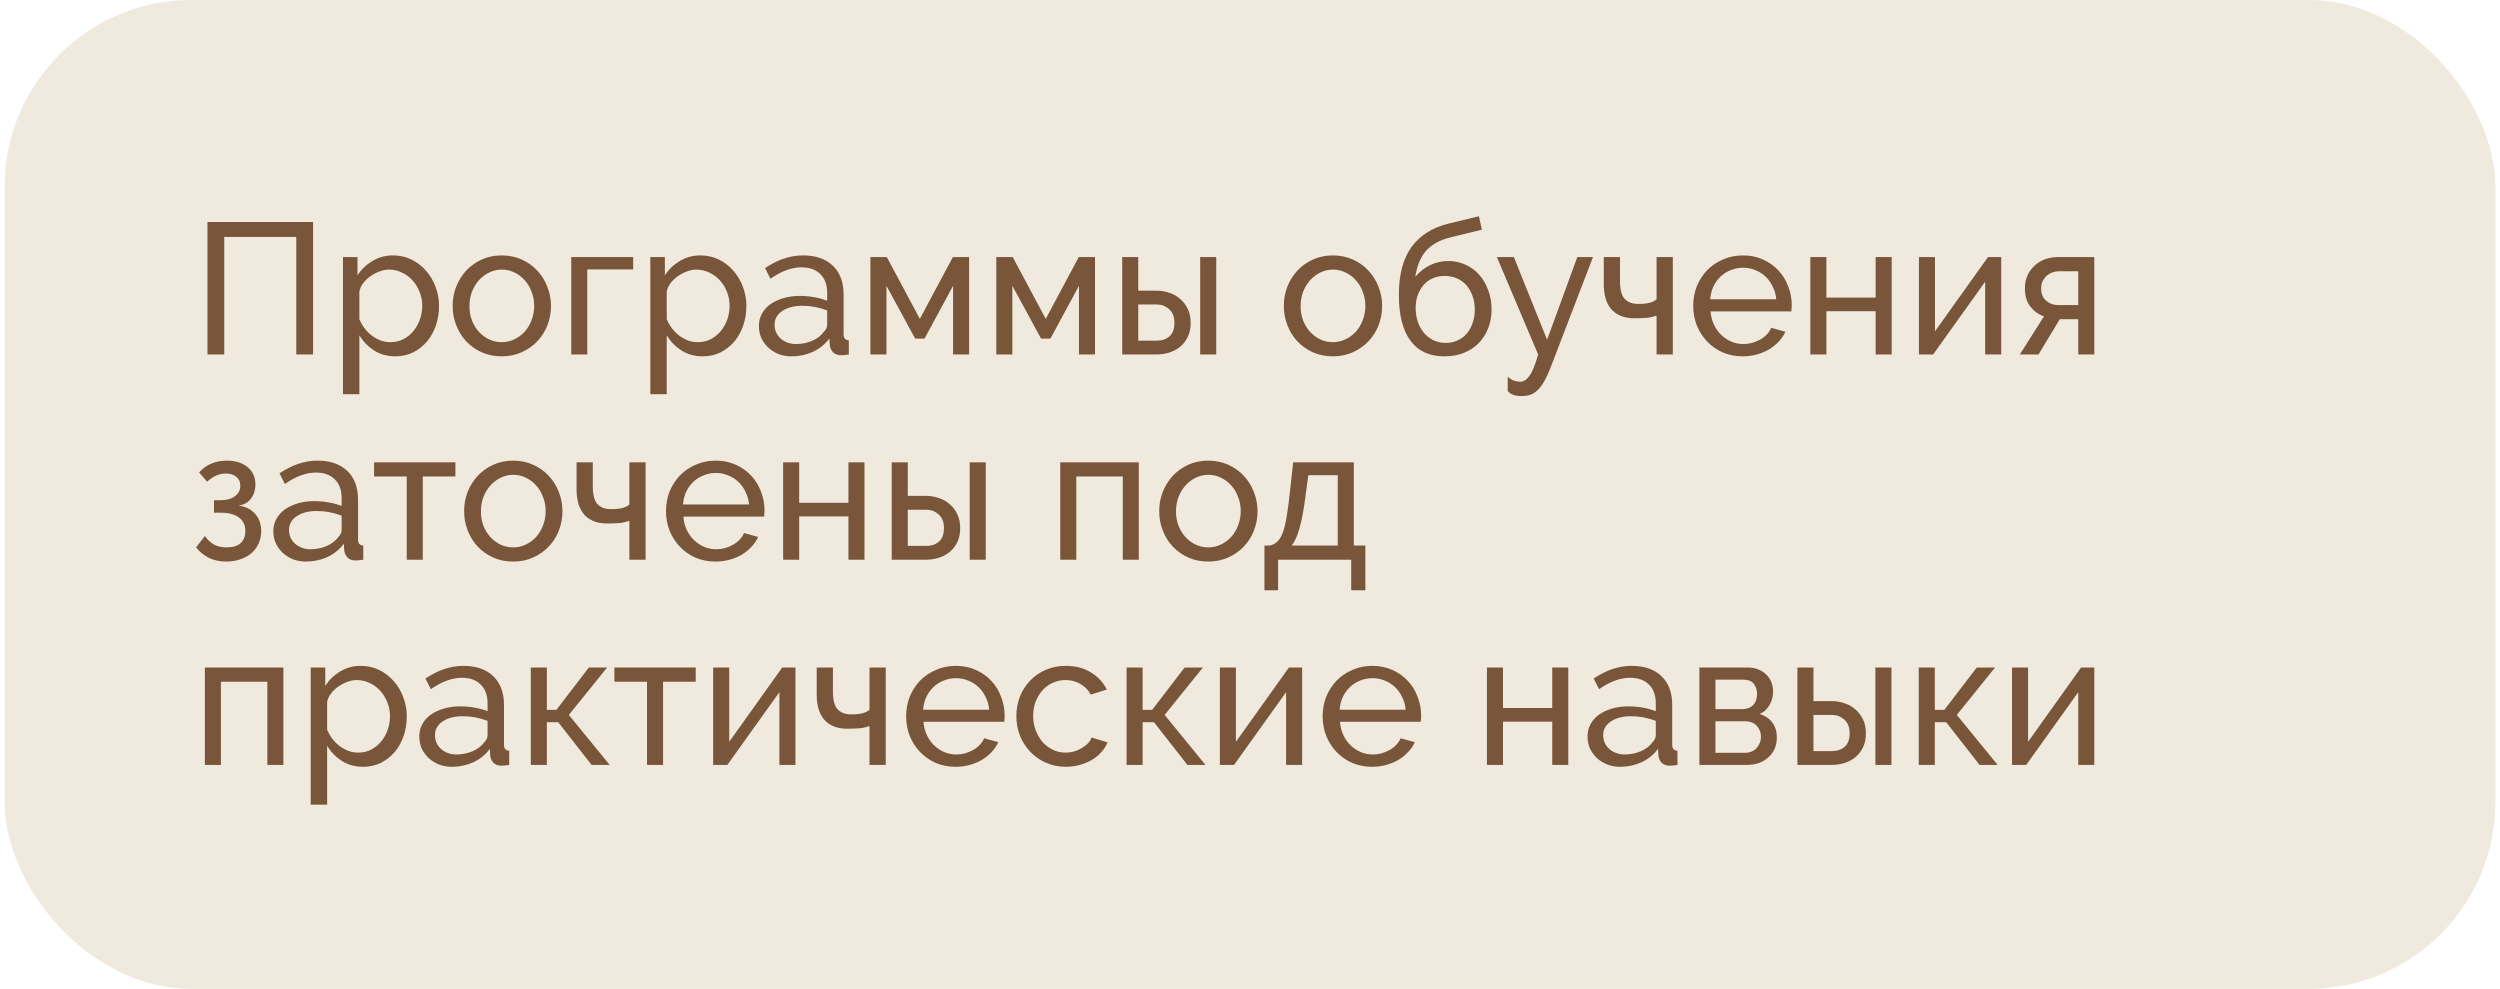 <?xml version="1.0" encoding="UTF-8"?> <svg xmlns="http://www.w3.org/2000/svg" width="268" height="106" viewBox="0 0 268 106" fill="none"> <rect x="0.5" width="267" height="106" rx="20" fill="#F0E9DE"></rect> <path d="M22.24 23.8H33.56V38H31.76V25.4H24.04V38H22.24V23.8ZM42.385 38.2C41.518 38.2 40.751 37.987 40.085 37.56C39.431 37.133 38.911 36.593 38.525 35.94V42.26H36.765V27.56H38.325V29.52C38.738 28.88 39.271 28.367 39.925 27.98C40.591 27.58 41.325 27.38 42.125 27.38C42.845 27.38 43.505 27.527 44.105 27.82C44.705 28.113 45.225 28.513 45.665 29.02C46.105 29.513 46.445 30.087 46.685 30.74C46.938 31.393 47.065 32.073 47.065 32.78C47.065 33.527 46.951 34.233 46.725 34.9C46.498 35.553 46.178 36.127 45.765 36.62C45.351 37.1 44.858 37.487 44.285 37.78C43.711 38.06 43.078 38.2 42.385 38.2ZM41.845 36.68C42.365 36.68 42.831 36.573 43.245 36.36C43.671 36.133 44.031 35.84 44.325 35.48C44.631 35.107 44.865 34.687 45.025 34.22C45.185 33.753 45.265 33.273 45.265 32.78C45.265 32.26 45.171 31.767 44.985 31.3C44.798 30.82 44.545 30.407 44.225 30.06C43.905 29.7 43.525 29.42 43.085 29.22C42.658 29.007 42.191 28.9 41.685 28.9C41.365 28.9 41.031 28.967 40.685 29.1C40.351 29.22 40.031 29.387 39.725 29.6C39.431 29.8 39.171 30.047 38.945 30.34C38.731 30.62 38.591 30.92 38.525 31.24V34.22C38.671 34.567 38.858 34.893 39.085 35.2C39.311 35.493 39.571 35.753 39.865 35.98C40.158 36.193 40.471 36.367 40.805 36.5C41.138 36.62 41.485 36.68 41.845 36.68ZM53.785 38.2C52.998 38.2 52.278 38.053 51.625 37.76C50.985 37.467 50.431 37.073 49.965 36.58C49.511 36.087 49.158 35.513 48.905 34.86C48.651 34.207 48.525 33.52 48.525 32.8C48.525 32.067 48.651 31.373 48.905 30.72C49.171 30.067 49.531 29.493 49.985 29C50.451 28.507 51.005 28.113 51.645 27.82C52.298 27.527 53.011 27.38 53.785 27.38C54.558 27.38 55.271 27.527 55.925 27.82C56.578 28.113 57.131 28.507 57.585 29C58.051 29.493 58.411 30.067 58.665 30.72C58.931 31.373 59.065 32.067 59.065 32.8C59.065 33.52 58.938 34.207 58.685 34.86C58.431 35.513 58.071 36.087 57.605 36.58C57.138 37.073 56.578 37.467 55.925 37.76C55.285 38.053 54.571 38.2 53.785 38.2ZM50.325 32.82C50.325 33.367 50.411 33.873 50.585 34.34C50.771 34.807 51.018 35.213 51.325 35.56C51.645 35.907 52.011 36.18 52.425 36.38C52.851 36.58 53.305 36.68 53.785 36.68C54.265 36.68 54.711 36.58 55.125 36.38C55.551 36.18 55.925 35.907 56.245 35.56C56.565 35.2 56.811 34.787 56.985 34.32C57.171 33.84 57.265 33.327 57.265 32.78C57.265 32.247 57.171 31.747 56.985 31.28C56.811 30.8 56.565 30.387 56.245 30.04C55.925 29.68 55.551 29.4 55.125 29.2C54.711 29 54.265 28.9 53.785 28.9C53.305 28.9 52.851 29.007 52.425 29.22C52.011 29.42 51.645 29.7 51.325 30.06C51.018 30.407 50.771 30.82 50.585 31.3C50.411 31.767 50.325 32.273 50.325 32.82ZM67.877 28.88H62.957V38H61.237V27.56H67.877V28.88ZM75.334 38.2C74.467 38.2 73.701 37.987 73.034 37.56C72.381 37.133 71.861 36.593 71.474 35.94V42.26H69.714V27.56H71.274V29.52C71.687 28.88 72.221 28.367 72.874 27.98C73.541 27.58 74.274 27.38 75.074 27.38C75.794 27.38 76.454 27.527 77.054 27.82C77.654 28.113 78.174 28.513 78.614 29.02C79.054 29.513 79.394 30.087 79.634 30.74C79.887 31.393 80.014 32.073 80.014 32.78C80.014 33.527 79.901 34.233 79.674 34.9C79.447 35.553 79.127 36.127 78.714 36.62C78.301 37.1 77.807 37.487 77.234 37.78C76.661 38.06 76.027 38.2 75.334 38.2ZM74.794 36.68C75.314 36.68 75.781 36.573 76.194 36.36C76.621 36.133 76.981 35.84 77.274 35.48C77.581 35.107 77.814 34.687 77.974 34.22C78.134 33.753 78.214 33.273 78.214 32.78C78.214 32.26 78.121 31.767 77.934 31.3C77.747 30.82 77.494 30.407 77.174 30.06C76.854 29.7 76.474 29.42 76.034 29.22C75.607 29.007 75.141 28.9 74.634 28.9C74.314 28.9 73.981 28.967 73.634 29.1C73.301 29.22 72.981 29.387 72.674 29.6C72.381 29.8 72.121 30.047 71.894 30.34C71.681 30.62 71.541 30.92 71.474 31.24V34.22C71.621 34.567 71.807 34.893 72.034 35.2C72.261 35.493 72.521 35.753 72.814 35.98C73.107 36.193 73.421 36.367 73.754 36.5C74.087 36.62 74.434 36.68 74.794 36.68ZM84.854 38.2C84.361 38.2 83.901 38.12 83.474 37.96C83.047 37.787 82.674 37.553 82.354 37.26C82.047 36.967 81.801 36.627 81.614 36.24C81.441 35.84 81.354 35.407 81.354 34.94C81.354 34.46 81.461 34.027 81.674 33.64C81.887 33.24 82.187 32.9 82.574 32.62C82.974 32.34 83.441 32.12 83.974 31.96C84.521 31.8 85.114 31.72 85.754 31.72C86.261 31.72 86.774 31.767 87.294 31.86C87.814 31.953 88.274 32.08 88.674 32.24V31.4C88.674 30.547 88.434 29.88 87.954 29.4C87.474 28.907 86.794 28.66 85.914 28.66C84.861 28.66 83.754 29.067 82.594 29.88L82.014 28.74C83.361 27.833 84.714 27.38 86.074 27.38C87.447 27.38 88.514 27.747 89.274 28.48C90.047 29.213 90.434 30.247 90.434 31.58V35.84C90.434 36.253 90.621 36.467 90.994 36.48V38C90.807 38.027 90.654 38.047 90.534 38.06C90.414 38.073 90.287 38.08 90.154 38.08C89.807 38.08 89.527 37.98 89.314 37.78C89.114 37.567 88.994 37.313 88.954 37.02L88.914 36.28C88.447 36.907 87.854 37.387 87.134 37.72C86.427 38.04 85.667 38.2 84.854 38.2ZM85.314 36.88C85.941 36.88 86.521 36.767 87.054 36.54C87.601 36.3 88.014 35.987 88.294 35.6C88.547 35.347 88.674 35.087 88.674 34.82V33.28C87.821 32.947 86.934 32.78 86.014 32.78C85.134 32.78 84.414 32.967 83.854 33.34C83.307 33.713 83.034 34.2 83.034 34.8C83.034 35.093 83.087 35.367 83.194 35.62C83.314 35.873 83.474 36.093 83.674 36.28C83.887 36.467 84.134 36.613 84.414 36.72C84.694 36.827 84.994 36.88 85.314 36.88ZM98.608 34.18L102.148 27.56H103.888V38H102.168V30.64L99.108 36.3H98.108L95.028 30.64V38H93.308V27.56H95.068L98.608 34.18ZM112.104 34.18L115.644 27.56H117.384V38H115.664V30.64L112.604 36.3H111.604L108.524 30.64V38H106.804V27.56H108.564L112.104 34.18ZM120.3 27.56H122.02V31.16H124C124.453 31.16 124.893 31.233 125.32 31.38C125.76 31.513 126.147 31.727 126.48 32.02C126.827 32.3 127.107 32.66 127.32 33.1C127.533 33.527 127.64 34.033 127.64 34.62C127.64 35.207 127.533 35.713 127.32 36.14C127.107 36.567 126.827 36.92 126.48 37.2C126.147 37.467 125.76 37.667 125.32 37.8C124.88 37.933 124.433 38 123.98 38H120.3V27.56ZM128.66 27.56H130.38V38H128.66V27.56ZM123.98 36.52C124.553 36.52 125.013 36.367 125.36 36.06C125.72 35.74 125.9 35.26 125.9 34.62C125.9 33.967 125.707 33.473 125.32 33.14C124.947 32.807 124.507 32.64 124 32.64H122.02V36.52H123.98ZM142.886 38.2C142.1 38.2 141.38 38.053 140.726 37.76C140.086 37.467 139.533 37.073 139.066 36.58C138.613 36.087 138.26 35.513 138.006 34.86C137.753 34.207 137.626 33.52 137.626 32.8C137.626 32.067 137.753 31.373 138.006 30.72C138.273 30.067 138.633 29.493 139.086 29C139.553 28.507 140.106 28.113 140.746 27.82C141.4 27.527 142.113 27.38 142.886 27.38C143.66 27.38 144.373 27.527 145.026 27.82C145.68 28.113 146.233 28.507 146.686 29C147.153 29.493 147.513 30.067 147.766 30.72C148.033 31.373 148.166 32.067 148.166 32.8C148.166 33.52 148.04 34.207 147.786 34.86C147.533 35.513 147.173 36.087 146.706 36.58C146.24 37.073 145.68 37.467 145.026 37.76C144.386 38.053 143.673 38.2 142.886 38.2ZM139.426 32.82C139.426 33.367 139.513 33.873 139.686 34.34C139.873 34.807 140.12 35.213 140.426 35.56C140.746 35.907 141.113 36.18 141.526 36.38C141.953 36.58 142.406 36.68 142.886 36.68C143.366 36.68 143.813 36.58 144.226 36.38C144.653 36.18 145.026 35.907 145.346 35.56C145.666 35.2 145.913 34.787 146.086 34.32C146.273 33.84 146.366 33.327 146.366 32.78C146.366 32.247 146.273 31.747 146.086 31.28C145.913 30.8 145.666 30.387 145.346 30.04C145.026 29.68 144.653 29.4 144.226 29.2C143.813 29 143.366 28.9 142.886 28.9C142.406 28.9 141.953 29.007 141.526 29.22C141.113 29.42 140.746 29.7 140.426 30.06C140.12 30.407 139.873 30.82 139.686 31.3C139.513 31.767 139.426 32.273 139.426 32.82ZM155.359 25.48C154.319 25.747 153.499 26.207 152.899 26.86C152.299 27.513 151.906 28.453 151.719 29.68C152.186 29.12 152.719 28.7 153.319 28.42C153.919 28.127 154.566 27.98 155.259 27.98C155.926 27.98 156.539 28.113 157.099 28.38C157.672 28.633 158.166 28.993 158.579 29.46C158.992 29.927 159.312 30.48 159.539 31.12C159.779 31.747 159.899 32.427 159.899 33.16C159.899 33.907 159.772 34.593 159.519 35.22C159.279 35.833 158.939 36.36 158.499 36.8C158.059 37.24 157.526 37.587 156.899 37.84C156.286 38.08 155.599 38.2 154.839 38.2C153.239 38.2 152.026 37.64 151.199 36.52C150.372 35.4 149.959 33.767 149.959 31.62C149.959 29.447 150.406 27.74 151.299 26.5C152.206 25.247 153.519 24.407 155.239 23.98L158.539 23.18L158.859 24.62L155.359 25.48ZM151.759 33.04C151.759 33.573 151.839 34.067 151.999 34.52C152.159 34.973 152.379 35.367 152.659 35.7C152.952 36.033 153.292 36.293 153.679 36.48C154.079 36.667 154.512 36.76 154.979 36.76C155.432 36.76 155.852 36.673 156.239 36.5C156.626 36.327 156.952 36.087 157.219 35.78C157.499 35.46 157.712 35.08 157.859 34.64C158.019 34.2 158.099 33.72 158.099 33.2C158.099 32.667 158.019 32.18 157.859 31.74C157.699 31.287 157.479 30.9 157.199 30.58C156.919 30.26 156.579 30.013 156.179 29.84C155.779 29.667 155.339 29.58 154.859 29.58C154.392 29.58 153.966 29.667 153.579 29.84C153.206 30 152.886 30.233 152.619 30.54C152.352 30.847 152.139 31.213 151.979 31.64C151.832 32.053 151.759 32.52 151.759 33.04ZM161.627 40.38C161.853 40.58 162.073 40.72 162.287 40.8C162.513 40.88 162.747 40.92 162.987 40.92C163.333 40.92 163.66 40.707 163.967 40.28C164.273 39.853 164.58 39.093 164.887 38L160.467 27.56H162.287L165.847 36.42L169.087 27.56H170.767L166.207 39.44C165.98 40.027 165.753 40.513 165.527 40.9C165.313 41.287 165.08 41.593 164.827 41.82C164.587 42.06 164.327 42.227 164.047 42.32C163.767 42.413 163.46 42.46 163.127 42.46C162.78 42.46 162.487 42.42 162.247 42.34C162.02 42.26 161.813 42.12 161.627 41.92V40.38ZM179.325 38H177.585V33.84C177.438 33.88 177.292 33.92 177.145 33.96C177.012 34 176.852 34.033 176.665 34.06C176.492 34.073 176.285 34.087 176.045 34.1C175.818 34.113 175.545 34.12 175.225 34.12C174.598 34.12 174.072 34.02 173.645 33.82C173.218 33.62 172.878 33.353 172.625 33.02C172.372 32.673 172.192 32.287 172.085 31.86C171.978 31.42 171.925 30.96 171.925 30.48V27.56H173.665V30.14C173.665 31.06 173.838 31.7 174.185 32.06C174.532 32.407 175.005 32.58 175.605 32.58C176.165 32.58 176.598 32.533 176.905 32.44C177.212 32.347 177.438 32.227 177.585 32.08V27.56H179.325V38ZM186.833 38.2C186.046 38.2 185.326 38.06 184.673 37.78C184.02 37.487 183.46 37.093 182.993 36.6C182.526 36.107 182.16 35.533 181.893 34.88C181.64 34.213 181.513 33.513 181.513 32.78C181.513 32.047 181.64 31.353 181.893 30.7C182.16 30.047 182.526 29.473 182.993 28.98C183.473 28.487 184.04 28.1 184.693 27.82C185.346 27.527 186.066 27.38 186.853 27.38C187.64 27.38 188.353 27.527 188.993 27.82C189.646 28.113 190.2 28.507 190.653 29C191.106 29.48 191.453 30.047 191.693 30.7C191.946 31.34 192.073 32.007 192.073 32.7C192.073 32.847 192.066 32.98 192.053 33.1C192.053 33.22 192.046 33.313 192.033 33.38H183.373C183.413 33.9 183.533 34.373 183.733 34.8C183.933 35.227 184.193 35.593 184.513 35.9C184.833 36.207 185.193 36.447 185.593 36.62C186.006 36.793 186.44 36.88 186.893 36.88C187.213 36.88 187.526 36.84 187.833 36.76C188.14 36.667 188.426 36.547 188.693 36.4C188.96 36.253 189.193 36.073 189.393 35.86C189.606 35.647 189.766 35.407 189.873 35.14L191.393 35.56C191.22 35.947 190.98 36.3 190.673 36.62C190.38 36.94 190.033 37.22 189.633 37.46C189.246 37.687 188.813 37.867 188.333 38C187.853 38.133 187.353 38.2 186.833 38.2ZM190.413 32.08C190.373 31.587 190.246 31.133 190.033 30.72C189.833 30.293 189.573 29.933 189.253 29.64C188.946 29.347 188.586 29.12 188.173 28.96C187.76 28.787 187.32 28.7 186.853 28.7C186.386 28.7 185.946 28.787 185.533 28.96C185.12 29.12 184.753 29.353 184.433 29.66C184.126 29.953 183.873 30.307 183.673 30.72C183.486 31.133 183.373 31.587 183.333 32.08H190.413ZM195.789 31.9H201.069V27.56H202.789V38H201.069V33.36H195.789V38H194.069V27.56H195.789V31.9ZM207.43 35.52L213.11 27.56H214.53V38H212.81V30.2L207.23 38H205.71V27.56H207.43V35.52ZM219.108 33.92C218.521 33.707 218.034 33.353 217.648 32.86C217.261 32.367 217.068 31.72 217.068 30.92C217.068 30.427 217.154 29.973 217.328 29.56C217.514 29.147 217.768 28.793 218.088 28.5C218.408 28.193 218.781 27.96 219.208 27.8C219.634 27.64 220.101 27.56 220.608 27.56H224.508V38H222.788V34.22H220.808L218.528 38H216.528L219.108 33.92ZM222.788 32.7V29.08H220.708C220.481 29.08 220.254 29.12 220.028 29.2C219.801 29.28 219.594 29.4 219.408 29.56C219.234 29.72 219.088 29.913 218.968 30.14C218.861 30.367 218.808 30.627 218.808 30.92C218.808 31.48 218.988 31.92 219.348 32.24C219.708 32.547 220.128 32.7 220.608 32.7H222.788ZM21.34 50.64C22.113 49.8 23.107 49.38 24.32 49.38C25.24 49.38 25.98 49.613 26.54 50.08C27.1 50.533 27.38 51.147 27.38 51.92C27.38 52.533 27.213 53.053 26.88 53.48C26.56 53.893 26.12 54.133 25.56 54.2C26.32 54.293 26.913 54.587 27.34 55.08C27.78 55.56 28 56.18 28 56.94C28 57.42 27.907 57.86 27.72 58.26C27.547 58.66 27.293 59.007 26.96 59.3C26.627 59.58 26.227 59.8 25.76 59.96C25.307 60.12 24.8 60.2 24.24 60.2C22.907 60.2 21.833 59.693 21.02 58.68L21.96 57.46C22.267 57.887 22.607 58.2 22.98 58.4C23.353 58.587 23.793 58.68 24.3 58.68C24.94 58.68 25.433 58.533 25.78 58.24C26.127 57.933 26.3 57.5 26.3 56.94C26.3 56.3 26.073 55.813 25.62 55.48C25.167 55.133 24.507 54.96 23.64 54.96H22.94V53.62H23.64C24.293 53.62 24.807 53.48 25.18 53.2C25.567 52.92 25.76 52.54 25.76 52.06C25.76 51.66 25.62 51.347 25.34 51.12C25.06 50.88 24.68 50.76 24.2 50.76C23.507 50.76 22.84 51.053 22.2 51.64L21.34 50.64ZM32.803 60.2C32.31 60.2 31.85 60.12 31.423 59.96C30.997 59.787 30.623 59.553 30.303 59.26C29.997 58.967 29.75 58.627 29.563 58.24C29.39 57.84 29.303 57.407 29.303 56.94C29.303 56.46 29.41 56.027 29.623 55.64C29.837 55.24 30.137 54.9 30.523 54.62C30.923 54.34 31.39 54.12 31.923 53.96C32.47 53.8 33.063 53.72 33.703 53.72C34.21 53.72 34.723 53.767 35.243 53.86C35.763 53.953 36.223 54.08 36.623 54.24V53.4C36.623 52.547 36.383 51.88 35.903 51.4C35.423 50.907 34.743 50.66 33.863 50.66C32.81 50.66 31.703 51.067 30.543 51.88L29.963 50.74C31.31 49.833 32.663 49.38 34.023 49.38C35.397 49.38 36.463 49.747 37.223 50.48C37.996 51.213 38.383 52.247 38.383 53.58V57.84C38.383 58.253 38.57 58.467 38.943 58.48V60C38.757 60.027 38.603 60.047 38.483 60.06C38.363 60.073 38.236 60.08 38.103 60.08C37.757 60.08 37.477 59.98 37.263 59.78C37.063 59.567 36.943 59.313 36.903 59.02L36.863 58.28C36.397 58.907 35.803 59.387 35.083 59.72C34.377 60.04 33.617 60.2 32.803 60.2ZM33.263 58.88C33.89 58.88 34.47 58.767 35.003 58.54C35.55 58.3 35.963 57.987 36.243 57.6C36.496 57.347 36.623 57.087 36.623 56.82V55.28C35.77 54.947 34.883 54.78 33.963 54.78C33.083 54.78 32.363 54.967 31.803 55.34C31.256 55.713 30.983 56.2 30.983 56.8C30.983 57.093 31.037 57.367 31.143 57.62C31.263 57.873 31.423 58.093 31.623 58.28C31.837 58.467 32.083 58.613 32.363 58.72C32.643 58.827 32.943 58.88 33.263 58.88ZM45.32 60H43.6V51.08H40.1V49.56H48.82V51.08H45.32V60ZM55.015 60.2C54.228 60.2 53.508 60.053 52.855 59.76C52.215 59.467 51.662 59.073 51.195 58.58C50.742 58.087 50.389 57.513 50.135 56.86C49.882 56.207 49.755 55.52 49.755 54.8C49.755 54.067 49.882 53.373 50.135 52.72C50.402 52.067 50.762 51.493 51.215 51C51.682 50.507 52.235 50.113 52.875 49.82C53.529 49.527 54.242 49.38 55.015 49.38C55.788 49.38 56.502 49.527 57.155 49.82C57.809 50.113 58.362 50.507 58.815 51C59.282 51.493 59.642 52.067 59.895 52.72C60.162 53.373 60.295 54.067 60.295 54.8C60.295 55.52 60.169 56.207 59.915 56.86C59.662 57.513 59.302 58.087 58.835 58.58C58.368 59.073 57.809 59.467 57.155 59.76C56.515 60.053 55.802 60.2 55.015 60.2ZM51.555 54.82C51.555 55.367 51.642 55.873 51.815 56.34C52.002 56.807 52.248 57.213 52.555 57.56C52.875 57.907 53.242 58.18 53.655 58.38C54.082 58.58 54.535 58.68 55.015 58.68C55.495 58.68 55.942 58.58 56.355 58.38C56.782 58.18 57.155 57.907 57.475 57.56C57.795 57.2 58.042 56.787 58.215 56.32C58.402 55.84 58.495 55.327 58.495 54.78C58.495 54.247 58.402 53.747 58.215 53.28C58.042 52.8 57.795 52.387 57.475 52.04C57.155 51.68 56.782 51.4 56.355 51.2C55.942 51 55.495 50.9 55.015 50.9C54.535 50.9 54.082 51.007 53.655 51.22C53.242 51.42 52.875 51.7 52.555 52.06C52.248 52.407 52.002 52.82 51.815 53.3C51.642 53.767 51.555 54.273 51.555 54.82ZM69.208 60H67.468V55.84C67.321 55.88 67.174 55.92 67.028 55.96C66.894 56 66.734 56.033 66.548 56.06C66.374 56.073 66.168 56.087 65.928 56.1C65.701 56.113 65.428 56.12 65.108 56.12C64.481 56.12 63.955 56.02 63.528 55.82C63.101 55.62 62.761 55.353 62.508 55.02C62.255 54.673 62.075 54.287 61.968 53.86C61.861 53.42 61.808 52.96 61.808 52.48V49.56H63.548V52.14C63.548 53.06 63.721 53.7 64.068 54.06C64.415 54.407 64.888 54.58 65.488 54.58C66.048 54.58 66.481 54.533 66.788 54.44C67.094 54.347 67.321 54.227 67.468 54.08V49.56H69.208V60ZM76.716 60.2C75.929 60.2 75.209 60.06 74.556 59.78C73.902 59.487 73.342 59.093 72.876 58.6C72.409 58.107 72.042 57.533 71.776 56.88C71.522 56.213 71.396 55.513 71.396 54.78C71.396 54.047 71.522 53.353 71.776 52.7C72.042 52.047 72.409 51.473 72.876 50.98C73.356 50.487 73.922 50.1 74.576 49.82C75.229 49.527 75.949 49.38 76.736 49.38C77.522 49.38 78.236 49.527 78.876 49.82C79.529 50.113 80.082 50.507 80.536 51C80.989 51.48 81.336 52.047 81.576 52.7C81.829 53.34 81.956 54.007 81.956 54.7C81.956 54.847 81.949 54.98 81.936 55.1C81.936 55.22 81.929 55.313 81.916 55.38H73.256C73.296 55.9 73.416 56.373 73.616 56.8C73.816 57.227 74.076 57.593 74.396 57.9C74.716 58.207 75.076 58.447 75.476 58.62C75.889 58.793 76.322 58.88 76.776 58.88C77.096 58.88 77.409 58.84 77.716 58.76C78.022 58.667 78.309 58.547 78.576 58.4C78.842 58.253 79.076 58.073 79.276 57.86C79.489 57.647 79.649 57.407 79.756 57.14L81.276 57.56C81.102 57.947 80.862 58.3 80.556 58.62C80.262 58.94 79.916 59.22 79.516 59.46C79.129 59.687 78.696 59.867 78.216 60C77.736 60.133 77.236 60.2 76.716 60.2ZM80.296 54.08C80.256 53.587 80.129 53.133 79.916 52.72C79.716 52.293 79.456 51.933 79.136 51.64C78.829 51.347 78.469 51.12 78.056 50.96C77.642 50.787 77.202 50.7 76.736 50.7C76.269 50.7 75.829 50.787 75.416 50.96C75.002 51.12 74.636 51.353 74.316 51.66C74.009 51.953 73.756 52.307 73.556 52.72C73.369 53.133 73.256 53.587 73.216 54.08H80.296ZM85.672 53.9H90.952V49.56H92.672V60H90.952V55.36H85.672V60H83.952V49.56H85.672V53.9ZM95.593 49.56H97.313V53.16H99.293C99.746 53.16 100.186 53.233 100.613 53.38C101.053 53.513 101.439 53.727 101.773 54.02C102.119 54.3 102.399 54.66 102.613 55.1C102.826 55.527 102.933 56.033 102.933 56.62C102.933 57.207 102.826 57.713 102.613 58.14C102.399 58.567 102.119 58.92 101.773 59.2C101.439 59.467 101.053 59.667 100.613 59.8C100.173 59.933 99.726 60 99.273 60H95.593V49.56ZM103.953 49.56H105.673V60H103.953V49.56ZM99.273 58.52C99.846 58.52 100.306 58.367 100.653 58.06C101.013 57.74 101.193 57.26 101.193 56.62C101.193 55.967 100.999 55.473 100.613 55.14C100.239 54.807 99.799 54.64 99.293 54.64H97.313V58.52H99.273ZM122.079 60H120.359V51.08H115.379V60H113.659V49.56H122.079V60ZM129.527 60.2C128.74 60.2 128.02 60.053 127.367 59.76C126.727 59.467 126.174 59.073 125.707 58.58C125.254 58.087 124.9 57.513 124.647 56.86C124.394 56.207 124.267 55.52 124.267 54.8C124.267 54.067 124.394 53.373 124.647 52.72C124.914 52.067 125.274 51.493 125.727 51C126.194 50.507 126.747 50.113 127.387 49.82C128.04 49.527 128.754 49.38 129.527 49.38C130.3 49.38 131.014 49.527 131.667 49.82C132.32 50.113 132.874 50.507 133.327 51C133.794 51.493 134.154 52.067 134.407 52.72C134.674 53.373 134.807 54.067 134.807 54.8C134.807 55.52 134.68 56.207 134.427 56.86C134.174 57.513 133.814 58.087 133.347 58.58C132.88 59.073 132.32 59.467 131.667 59.76C131.027 60.053 130.314 60.2 129.527 60.2ZM126.067 54.82C126.067 55.367 126.154 55.873 126.327 56.34C126.514 56.807 126.76 57.213 127.067 57.56C127.387 57.907 127.754 58.18 128.167 58.38C128.594 58.58 129.047 58.68 129.527 58.68C130.007 58.68 130.454 58.58 130.867 58.38C131.294 58.18 131.667 57.907 131.987 57.56C132.307 57.2 132.554 56.787 132.727 56.32C132.914 55.84 133.007 55.327 133.007 54.78C133.007 54.247 132.914 53.747 132.727 53.28C132.554 52.8 132.307 52.387 131.987 52.04C131.667 51.68 131.294 51.4 130.867 51.2C130.454 51 130.007 50.9 129.527 50.9C129.047 50.9 128.594 51.007 128.167 51.22C127.754 51.42 127.387 51.7 127.067 52.06C126.76 52.407 126.514 52.82 126.327 53.3C126.154 53.767 126.067 54.273 126.067 54.82ZM135.548 58.48H136.148C136.468 58.4 136.734 58.253 136.948 58.04C137.174 57.827 137.368 57.5 137.528 57.06C137.688 56.607 137.828 56.013 137.948 55.28C138.068 54.533 138.188 53.6 138.308 52.48L138.628 49.56H145.128V58.48H146.368V63.28H144.848V60H137.008V63.28H135.548V58.48ZM143.408 58.48V50.94H140.248L139.948 53.2C139.761 54.64 139.548 55.78 139.308 56.62C139.081 57.447 138.801 58.067 138.468 58.48H143.408ZM30.38 82H28.66V73.08H23.68V82H21.96V71.56H30.38V82ZM38.928 82.2C38.061 82.2 37.294 81.987 36.628 81.56C35.974 81.133 35.454 80.593 35.068 79.94V86.26H33.308V71.56H34.868V73.52C35.281 72.88 35.814 72.367 36.468 71.98C37.134 71.58 37.868 71.38 38.668 71.38C39.388 71.38 40.048 71.527 40.648 71.82C41.248 72.113 41.768 72.513 42.208 73.02C42.648 73.513 42.988 74.087 43.228 74.74C43.481 75.393 43.608 76.073 43.608 76.78C43.608 77.527 43.494 78.233 43.268 78.9C43.041 79.553 42.721 80.127 42.308 80.62C41.894 81.1 41.401 81.487 40.828 81.78C40.254 82.06 39.621 82.2 38.928 82.2ZM38.388 80.68C38.908 80.68 39.374 80.573 39.788 80.36C40.214 80.133 40.574 79.84 40.868 79.48C41.174 79.107 41.408 78.687 41.568 78.22C41.728 77.753 41.808 77.273 41.808 76.78C41.808 76.26 41.714 75.767 41.528 75.3C41.341 74.82 41.088 74.407 40.768 74.06C40.448 73.7 40.068 73.42 39.628 73.22C39.201 73.007 38.734 72.9 38.228 72.9C37.908 72.9 37.574 72.967 37.228 73.1C36.894 73.22 36.574 73.387 36.268 73.6C35.974 73.8 35.714 74.047 35.488 74.34C35.274 74.62 35.134 74.92 35.068 75.24V78.22C35.214 78.567 35.401 78.893 35.628 79.2C35.854 79.493 36.114 79.753 36.408 79.98C36.701 80.193 37.014 80.367 37.348 80.5C37.681 80.62 38.028 80.68 38.388 80.68ZM48.448 82.2C47.954 82.2 47.494 82.12 47.068 81.96C46.641 81.787 46.268 81.553 45.948 81.26C45.641 80.967 45.394 80.627 45.208 80.24C45.034 79.84 44.948 79.407 44.948 78.94C44.948 78.46 45.054 78.027 45.268 77.64C45.481 77.24 45.781 76.9 46.168 76.62C46.568 76.34 47.034 76.12 47.568 75.96C48.114 75.8 48.708 75.72 49.348 75.72C49.854 75.72 50.368 75.767 50.888 75.86C51.408 75.953 51.868 76.08 52.268 76.24V75.4C52.268 74.547 52.028 73.88 51.548 73.4C51.068 72.907 50.388 72.66 49.508 72.66C48.454 72.66 47.348 73.067 46.188 73.88L45.608 72.74C46.954 71.833 48.308 71.38 49.668 71.38C51.041 71.38 52.108 71.747 52.868 72.48C53.641 73.213 54.028 74.247 54.028 75.58V79.84C54.028 80.253 54.214 80.467 54.588 80.48V82C54.401 82.027 54.248 82.047 54.128 82.06C54.008 82.073 53.881 82.08 53.748 82.08C53.401 82.08 53.121 81.98 52.908 81.78C52.708 81.567 52.588 81.313 52.548 81.02L52.508 80.28C52.041 80.907 51.448 81.387 50.728 81.72C50.021 82.04 49.261 82.2 48.448 82.2ZM48.908 80.88C49.534 80.88 50.114 80.767 50.648 80.54C51.194 80.3 51.608 79.987 51.888 79.6C52.141 79.347 52.268 79.087 52.268 78.82V77.28C51.414 76.947 50.528 76.78 49.608 76.78C48.728 76.78 48.008 76.967 47.448 77.34C46.901 77.713 46.628 78.2 46.628 78.8C46.628 79.093 46.681 79.367 46.788 79.62C46.908 79.873 47.068 80.093 47.268 80.28C47.481 80.467 47.728 80.613 48.008 80.72C48.288 80.827 48.588 80.88 48.908 80.88ZM63.121 71.56H65.081L60.981 76.64L65.361 82H63.421L59.841 77.42H58.621V82H56.901V71.56H58.621V76.1H59.641L63.121 71.56ZM71.081 82H69.361V73.08H65.861V71.56H74.581V73.08H71.081V82ZM78.172 79.52L83.852 71.56H85.272V82H83.552V74.2L77.972 82H76.452V71.56H78.172V79.52ZM94.95 82H93.21V77.84C93.063 77.88 92.917 77.92 92.77 77.96C92.637 78 92.477 78.033 92.29 78.06C92.117 78.073 91.91 78.087 91.67 78.1C91.443 78.113 91.17 78.12 90.85 78.12C90.223 78.12 89.697 78.02 89.27 77.82C88.843 77.62 88.503 77.353 88.25 77.02C87.997 76.673 87.817 76.287 87.71 75.86C87.603 75.42 87.55 74.96 87.55 74.48V71.56H89.29V74.14C89.29 75.06 89.463 75.7 89.81 76.06C90.157 76.407 90.63 76.58 91.23 76.58C91.79 76.58 92.223 76.533 92.53 76.44C92.837 76.347 93.063 76.227 93.21 76.08V71.56H94.95V82ZM102.458 82.2C101.671 82.2 100.951 82.06 100.298 81.78C99.645 81.487 99.085 81.093 98.618 80.6C98.151 80.107 97.785 79.533 97.518 78.88C97.265 78.213 97.138 77.513 97.138 76.78C97.138 76.047 97.265 75.353 97.518 74.7C97.785 74.047 98.151 73.473 98.618 72.98C99.098 72.487 99.665 72.1 100.318 71.82C100.971 71.527 101.691 71.38 102.478 71.38C103.265 71.38 103.978 71.527 104.618 71.82C105.271 72.113 105.825 72.507 106.278 73C106.731 73.48 107.078 74.047 107.318 74.7C107.571 75.34 107.698 76.007 107.698 76.7C107.698 76.847 107.691 76.98 107.678 77.1C107.678 77.22 107.671 77.313 107.658 77.38H98.998C99.038 77.9 99.158 78.373 99.358 78.8C99.558 79.227 99.818 79.593 100.138 79.9C100.458 80.207 100.818 80.447 101.218 80.62C101.631 80.793 102.065 80.88 102.518 80.88C102.838 80.88 103.151 80.84 103.458 80.76C103.765 80.667 104.051 80.547 104.318 80.4C104.585 80.253 104.818 80.073 105.018 79.86C105.231 79.647 105.391 79.407 105.498 79.14L107.018 79.56C106.845 79.947 106.605 80.3 106.298 80.62C106.005 80.94 105.658 81.22 105.258 81.46C104.871 81.687 104.438 81.867 103.958 82C103.478 82.133 102.978 82.2 102.458 82.2ZM106.038 76.08C105.998 75.587 105.871 75.133 105.658 74.72C105.458 74.293 105.198 73.933 104.878 73.64C104.571 73.347 104.211 73.12 103.798 72.96C103.385 72.787 102.945 72.7 102.478 72.7C102.011 72.7 101.571 72.787 101.158 72.96C100.745 73.12 100.378 73.353 100.058 73.66C99.751 73.953 99.498 74.307 99.298 74.72C99.111 75.133 98.998 75.587 98.958 76.08H106.038ZM108.954 76.76C108.954 76.027 109.081 75.333 109.334 74.68C109.588 74.027 109.948 73.46 110.414 72.98C110.881 72.487 111.434 72.1 112.074 71.82C112.728 71.527 113.454 71.38 114.254 71.38C115.294 71.38 116.188 71.613 116.934 72.08C117.694 72.533 118.268 73.147 118.654 73.92L116.934 74.46C116.668 73.967 116.294 73.587 115.814 73.32C115.334 73.04 114.801 72.9 114.214 72.9C113.734 72.9 113.281 73 112.854 73.2C112.428 73.387 112.061 73.653 111.754 74C111.448 74.347 111.201 74.753 111.014 75.22C110.841 75.687 110.754 76.2 110.754 76.76C110.754 77.307 110.848 77.82 111.034 78.3C111.221 78.78 111.468 79.2 111.774 79.56C112.094 79.907 112.461 80.18 112.874 80.38C113.301 80.58 113.754 80.68 114.234 80.68C114.541 80.68 114.841 80.64 115.134 80.56C115.441 80.467 115.714 80.347 115.954 80.2C116.208 80.053 116.428 79.887 116.614 79.7C116.801 79.5 116.934 79.287 117.014 79.06L118.734 79.58C118.574 79.967 118.348 80.32 118.054 80.64C117.774 80.96 117.441 81.233 117.054 81.46C116.668 81.687 116.234 81.867 115.754 82C115.288 82.133 114.794 82.2 114.274 82.2C113.488 82.2 112.768 82.053 112.114 81.76C111.461 81.467 110.901 81.073 110.434 80.58C109.968 80.087 109.601 79.513 109.334 78.86C109.081 78.193 108.954 77.493 108.954 76.76ZM126.989 71.56H128.949L124.849 76.64L129.229 82H127.289L123.709 77.42H122.489V82H120.769V71.56H122.489V76.1H123.509L126.989 71.56ZM132.489 79.52L138.169 71.56H139.589V82H137.869V74.2L132.289 82H130.769V71.56H132.489V79.52ZM147.106 82.2C146.32 82.2 145.6 82.06 144.946 81.78C144.293 81.487 143.733 81.093 143.266 80.6C142.8 80.107 142.433 79.533 142.166 78.88C141.913 78.213 141.786 77.513 141.786 76.78C141.786 76.047 141.913 75.353 142.166 74.7C142.433 74.047 142.8 73.473 143.266 72.98C143.746 72.487 144.313 72.1 144.966 71.82C145.62 71.527 146.34 71.38 147.126 71.38C147.913 71.38 148.626 71.527 149.266 71.82C149.92 72.113 150.473 72.507 150.926 73C151.38 73.48 151.726 74.047 151.966 74.7C152.22 75.34 152.346 76.007 152.346 76.7C152.346 76.847 152.34 76.98 152.326 77.1C152.326 77.22 152.32 77.313 152.306 77.38H143.646C143.686 77.9 143.806 78.373 144.006 78.8C144.206 79.227 144.466 79.593 144.786 79.9C145.106 80.207 145.466 80.447 145.866 80.62C146.28 80.793 146.713 80.88 147.166 80.88C147.486 80.88 147.8 80.84 148.106 80.76C148.413 80.667 148.7 80.547 148.966 80.4C149.233 80.253 149.466 80.073 149.666 79.86C149.88 79.647 150.04 79.407 150.146 79.14L151.666 79.56C151.493 79.947 151.253 80.3 150.946 80.62C150.653 80.94 150.306 81.22 149.906 81.46C149.52 81.687 149.086 81.867 148.606 82C148.126 82.133 147.626 82.2 147.106 82.2ZM150.686 76.08C150.646 75.587 150.52 75.133 150.306 74.72C150.106 74.293 149.846 73.933 149.526 73.64C149.22 73.347 148.86 73.12 148.446 72.96C148.033 72.787 147.593 72.7 147.126 72.7C146.66 72.7 146.22 72.787 145.806 72.96C145.393 73.12 145.026 73.353 144.706 73.66C144.4 73.953 144.146 74.307 143.946 74.72C143.76 75.133 143.646 75.587 143.606 76.08H150.686ZM161.121 75.9H166.401V71.56H168.121V82H166.401V77.36H161.121V82H159.401V71.56H161.121V75.9ZM173.682 82.2C173.189 82.2 172.729 82.12 172.302 81.96C171.875 81.787 171.502 81.553 171.182 81.26C170.875 80.967 170.629 80.627 170.442 80.24C170.269 79.84 170.182 79.407 170.182 78.94C170.182 78.46 170.289 78.027 170.502 77.64C170.715 77.24 171.015 76.9 171.402 76.62C171.802 76.34 172.269 76.12 172.802 75.96C173.349 75.8 173.942 75.72 174.582 75.72C175.089 75.72 175.602 75.767 176.122 75.86C176.642 75.953 177.102 76.08 177.502 76.24V75.4C177.502 74.547 177.262 73.88 176.782 73.4C176.302 72.907 175.622 72.66 174.742 72.66C173.689 72.66 172.582 73.067 171.422 73.88L170.842 72.74C172.189 71.833 173.542 71.38 174.902 71.38C176.275 71.38 177.342 71.747 178.102 72.48C178.875 73.213 179.262 74.247 179.262 75.58V79.84C179.262 80.253 179.449 80.467 179.822 80.48V82C179.635 82.027 179.482 82.047 179.362 82.06C179.242 82.073 179.115 82.08 178.982 82.08C178.635 82.08 178.355 81.98 178.142 81.78C177.942 81.567 177.822 81.313 177.782 81.02L177.742 80.28C177.275 80.907 176.682 81.387 175.962 81.72C175.255 82.04 174.495 82.2 173.682 82.2ZM174.142 80.88C174.769 80.88 175.349 80.767 175.882 80.54C176.429 80.3 176.842 79.987 177.122 79.6C177.375 79.347 177.502 79.087 177.502 78.82V77.28C176.649 76.947 175.762 76.78 174.842 76.78C173.962 76.78 173.242 76.967 172.682 77.34C172.135 77.713 171.862 78.2 171.862 78.8C171.862 79.093 171.915 79.367 172.022 79.62C172.142 79.873 172.302 80.093 172.502 80.28C172.715 80.467 172.962 80.613 173.242 80.72C173.522 80.827 173.822 80.88 174.142 80.88ZM187.436 71.56C187.809 71.56 188.156 71.627 188.476 71.76C188.796 71.88 189.076 72.053 189.316 72.28C189.556 72.507 189.742 72.78 189.876 73.1C190.009 73.407 190.076 73.747 190.076 74.12C190.076 74.347 190.049 74.58 189.996 74.82C189.942 75.047 189.856 75.273 189.736 75.5C189.629 75.713 189.482 75.913 189.296 76.1C189.109 76.287 188.882 76.433 188.616 76.54C189.189 76.7 189.642 77 189.976 77.44C190.309 77.867 190.476 78.407 190.476 79.06C190.476 79.5 190.396 79.907 190.236 80.28C190.076 80.64 189.849 80.947 189.556 81.2C189.276 81.453 188.936 81.653 188.536 81.8C188.149 81.933 187.716 82 187.236 82H182.176V71.56H187.436ZM186.736 76.02C187.242 76.02 187.636 75.88 187.916 75.6C188.209 75.307 188.356 74.907 188.356 74.4C188.356 73.973 188.242 73.613 188.016 73.32C187.789 73.013 187.409 72.86 186.876 72.86H183.896V76.02H186.736ZM187.036 80.7C187.569 80.7 187.989 80.533 188.296 80.2C188.616 79.853 188.776 79.447 188.776 78.98C188.776 78.54 188.629 78.153 188.336 77.82C188.042 77.487 187.622 77.32 187.076 77.32H183.896V80.7H187.036ZM192.683 71.56H194.403V75.16H196.383C196.836 75.16 197.276 75.233 197.703 75.38C198.143 75.513 198.529 75.727 198.863 76.02C199.209 76.3 199.489 76.66 199.703 77.1C199.916 77.527 200.023 78.033 200.023 78.62C200.023 79.207 199.916 79.713 199.703 80.14C199.489 80.567 199.209 80.92 198.863 81.2C198.529 81.467 198.143 81.667 197.703 81.8C197.263 81.933 196.816 82 196.363 82H192.683V71.56ZM201.043 71.56H202.763V82H201.043V71.56ZM196.363 80.52C196.936 80.52 197.396 80.367 197.743 80.06C198.103 79.74 198.283 79.26 198.283 78.62C198.283 77.967 198.089 77.473 197.703 77.14C197.329 76.807 196.889 76.64 196.383 76.64H194.403V80.52H196.363ZM211.91 71.56H213.87L209.77 76.64L214.15 82H212.21L208.63 77.42H207.41V82H205.69V71.56H207.41V76.1H208.43L211.91 71.56ZM217.41 79.52L223.09 71.56H224.51V82H222.79V74.2L217.21 82H215.69V71.56H217.41V79.52Z" fill="#79563A"></path> </svg> 